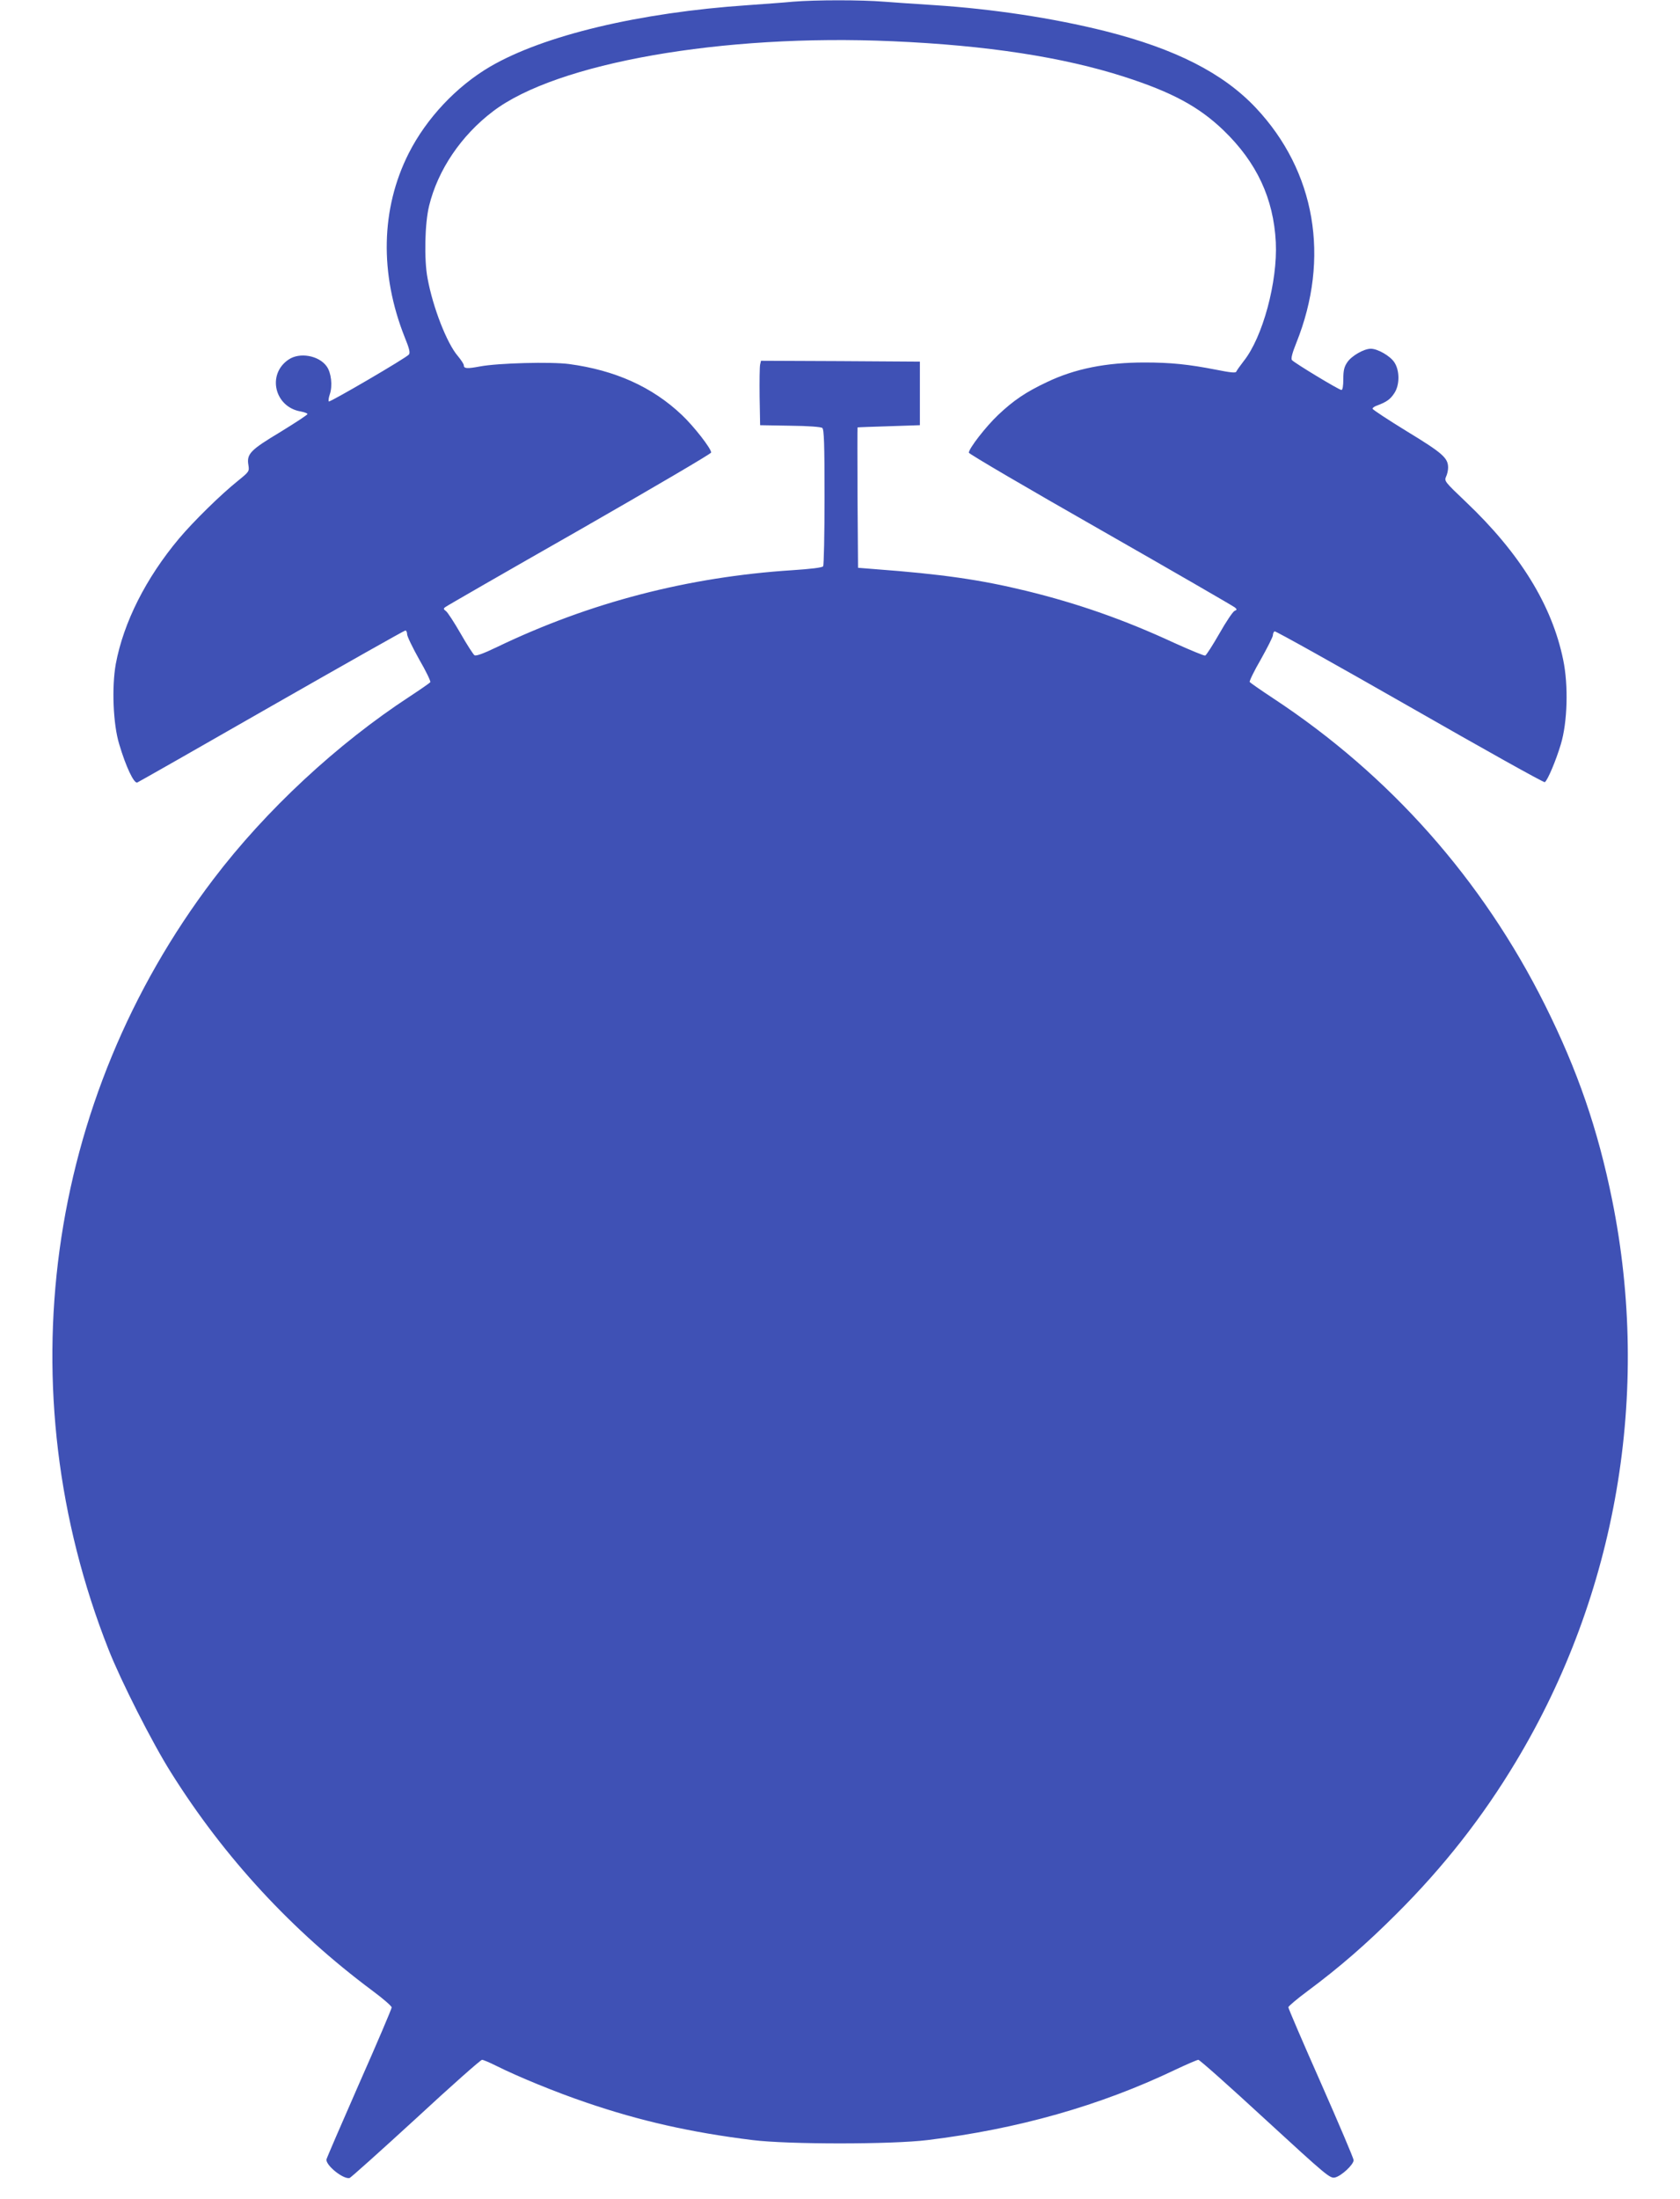 <?xml version="1.0" standalone="no"?>
<!DOCTYPE svg PUBLIC "-//W3C//DTD SVG 20010904//EN"
 "http://www.w3.org/TR/2001/REC-SVG-20010904/DTD/svg10.dtd">
<svg version="1.0" xmlns="http://www.w3.org/2000/svg"
 width="978pt" height="1280pt" viewBox="0 0 978 1280"
 preserveAspectRatio="xMidYMid meet">
<g transform="translate(0,1280) scale(0.1,-0.1)"
fill="#3f51b5" stroke="none">
<path d="M4615 12790 c-49 -5 -166 -13 -260 -20 -635 -43 -1190 -176 -1502
-358 -196 -115 -371 -301 -474 -505 -162 -321 -170 -700 -23 -1070 27 -66 33
-91 24 -101 -16 -20 -460 -279 -466 -273 -3 3 -1 22 6 42 17 50 8 126 -18 162
-45 64 -158 84 -222 40 -127 -85 -82 -276 70 -302 22 -4 40 -11 40 -15 0 -5
-71 -51 -157 -104 -175 -105 -198 -128 -187 -193 6 -37 4 -39 -60 -91 -100
-80 -259 -236 -344 -337 -192 -229 -323 -488 -368 -730 -24 -134 -16 -350 20
-467 39 -132 86 -230 105 -223 9 4 361 204 783 446 422 241 772 439 778 439 5
0 10 -10 10 -22 0 -12 32 -78 70 -146 39 -67 68 -127 65 -133 -4 -5 -57 -42
-118 -82 -424 -277 -839 -662 -1145 -1065 -977 -1286 -1207 -2972 -610 -4484
72 -183 255 -544 363 -715 310 -495 706 -923 1172 -1270 62 -46 113 -90 113
-98 0 -8 -85 -208 -190 -445 -104 -237 -190 -436 -190 -441 0 -37 99 -115 135
-107 7 2 180 157 385 345 204 189 378 343 386 343 8 0 45 -16 83 -35 126 -63
345 -153 522 -213 315 -108 613 -175 969 -219 207 -26 811 -26 1020 0 525 64
1004 200 1439 408 68 32 130 59 137 59 8 0 183 -156 389 -346 357 -328 377
-345 406 -339 37 8 109 75 109 101 0 10 -86 212 -190 448 -105 237 -190 435
-190 442 0 6 51 49 113 95 187 139 343 275 517 449 274 273 502 564 695 886
587 976 787 2146 560 3269 -83 411 -201 754 -391 1135 -365 731 -902 1337
-1582 1785 -73 48 -134 91 -137 95 -3 5 26 65 65 132 38 68 70 131 70 140 0 9
4 20 10 23 5 3 359 -195 786 -439 428 -245 782 -443 787 -439 16 10 65 126 93
220 39 128 45 344 14 492 -65 318 -252 621 -567 920 -122 116 -126 121 -115
146 7 14 12 38 12 53 0 56 -31 84 -238 210 -111 68 -202 128 -202 133 0 5 12
14 28 19 53 20 75 35 98 70 33 48 33 133 1 181 -24 37 -97 79 -137 79 -40 0
-113 -42 -137 -79 -18 -26 -23 -48 -23 -97 0 -41 -4 -64 -11 -64 -14 0 -275
158 -288 174 -7 8 2 42 25 99 199 495 112 1000 -235 1369 -190 202 -469 344
-878 447 -303 76 -656 129 -993 151 -96 6 -228 15 -292 20 -133 11 -400 11
-533 0z m580 -230 c550 -24 992 -92 1350 -207 279 -90 434 -174 577 -311 194
-187 292 -397 305 -652 11 -230 -76 -553 -187 -692 -21 -27 -40 -54 -43 -61
-3 -9 -33 -6 -118 11 -159 31 -263 42 -416 42 -223 0 -405 -36 -568 -114 -123
-58 -194 -106 -284 -191 -72 -68 -171 -196 -171 -220 0 -7 345 -209 768 -450
422 -241 773 -444 781 -451 13 -11 12 -14 -2 -20 -9 -3 -49 -62 -88 -131 -39
-68 -76 -126 -83 -129 -6 -2 -88 32 -183 75 -287 133 -557 228 -860 302 -267
65 -491 97 -878 126 l-100 8 -3 408 c-1 224 -1 408 0 409 2 1 84 4 183 7 l180
6 0 185 0 185 -462 3 -463 2 -5 -22 c-3 -13 -4 -97 -3 -188 l3 -165 174 -3
c108 -1 180 -7 188 -13 10 -9 13 -90 13 -403 0 -215 -4 -396 -8 -402 -4 -8
-73 -16 -179 -23 -607 -39 -1180 -188 -1717 -446 -81 -39 -124 -55 -134 -49
-7 5 -44 62 -81 127 -37 64 -75 123 -85 130 -15 11 -15 15 -4 23 7 6 358 208
781 449 422 242 767 444 767 451 0 23 -100 152 -171 219 -172 163 -388 260
-656 296 -105 14 -413 6 -519 -14 -75 -14 -94 -13 -94 7 0 7 -16 31 -35 54
-63 73 -145 282 -176 452 -21 109 -16 321 9 422 51 209 187 410 372 550 370
282 1336 452 2325 408z"/>
</g>
</svg>
